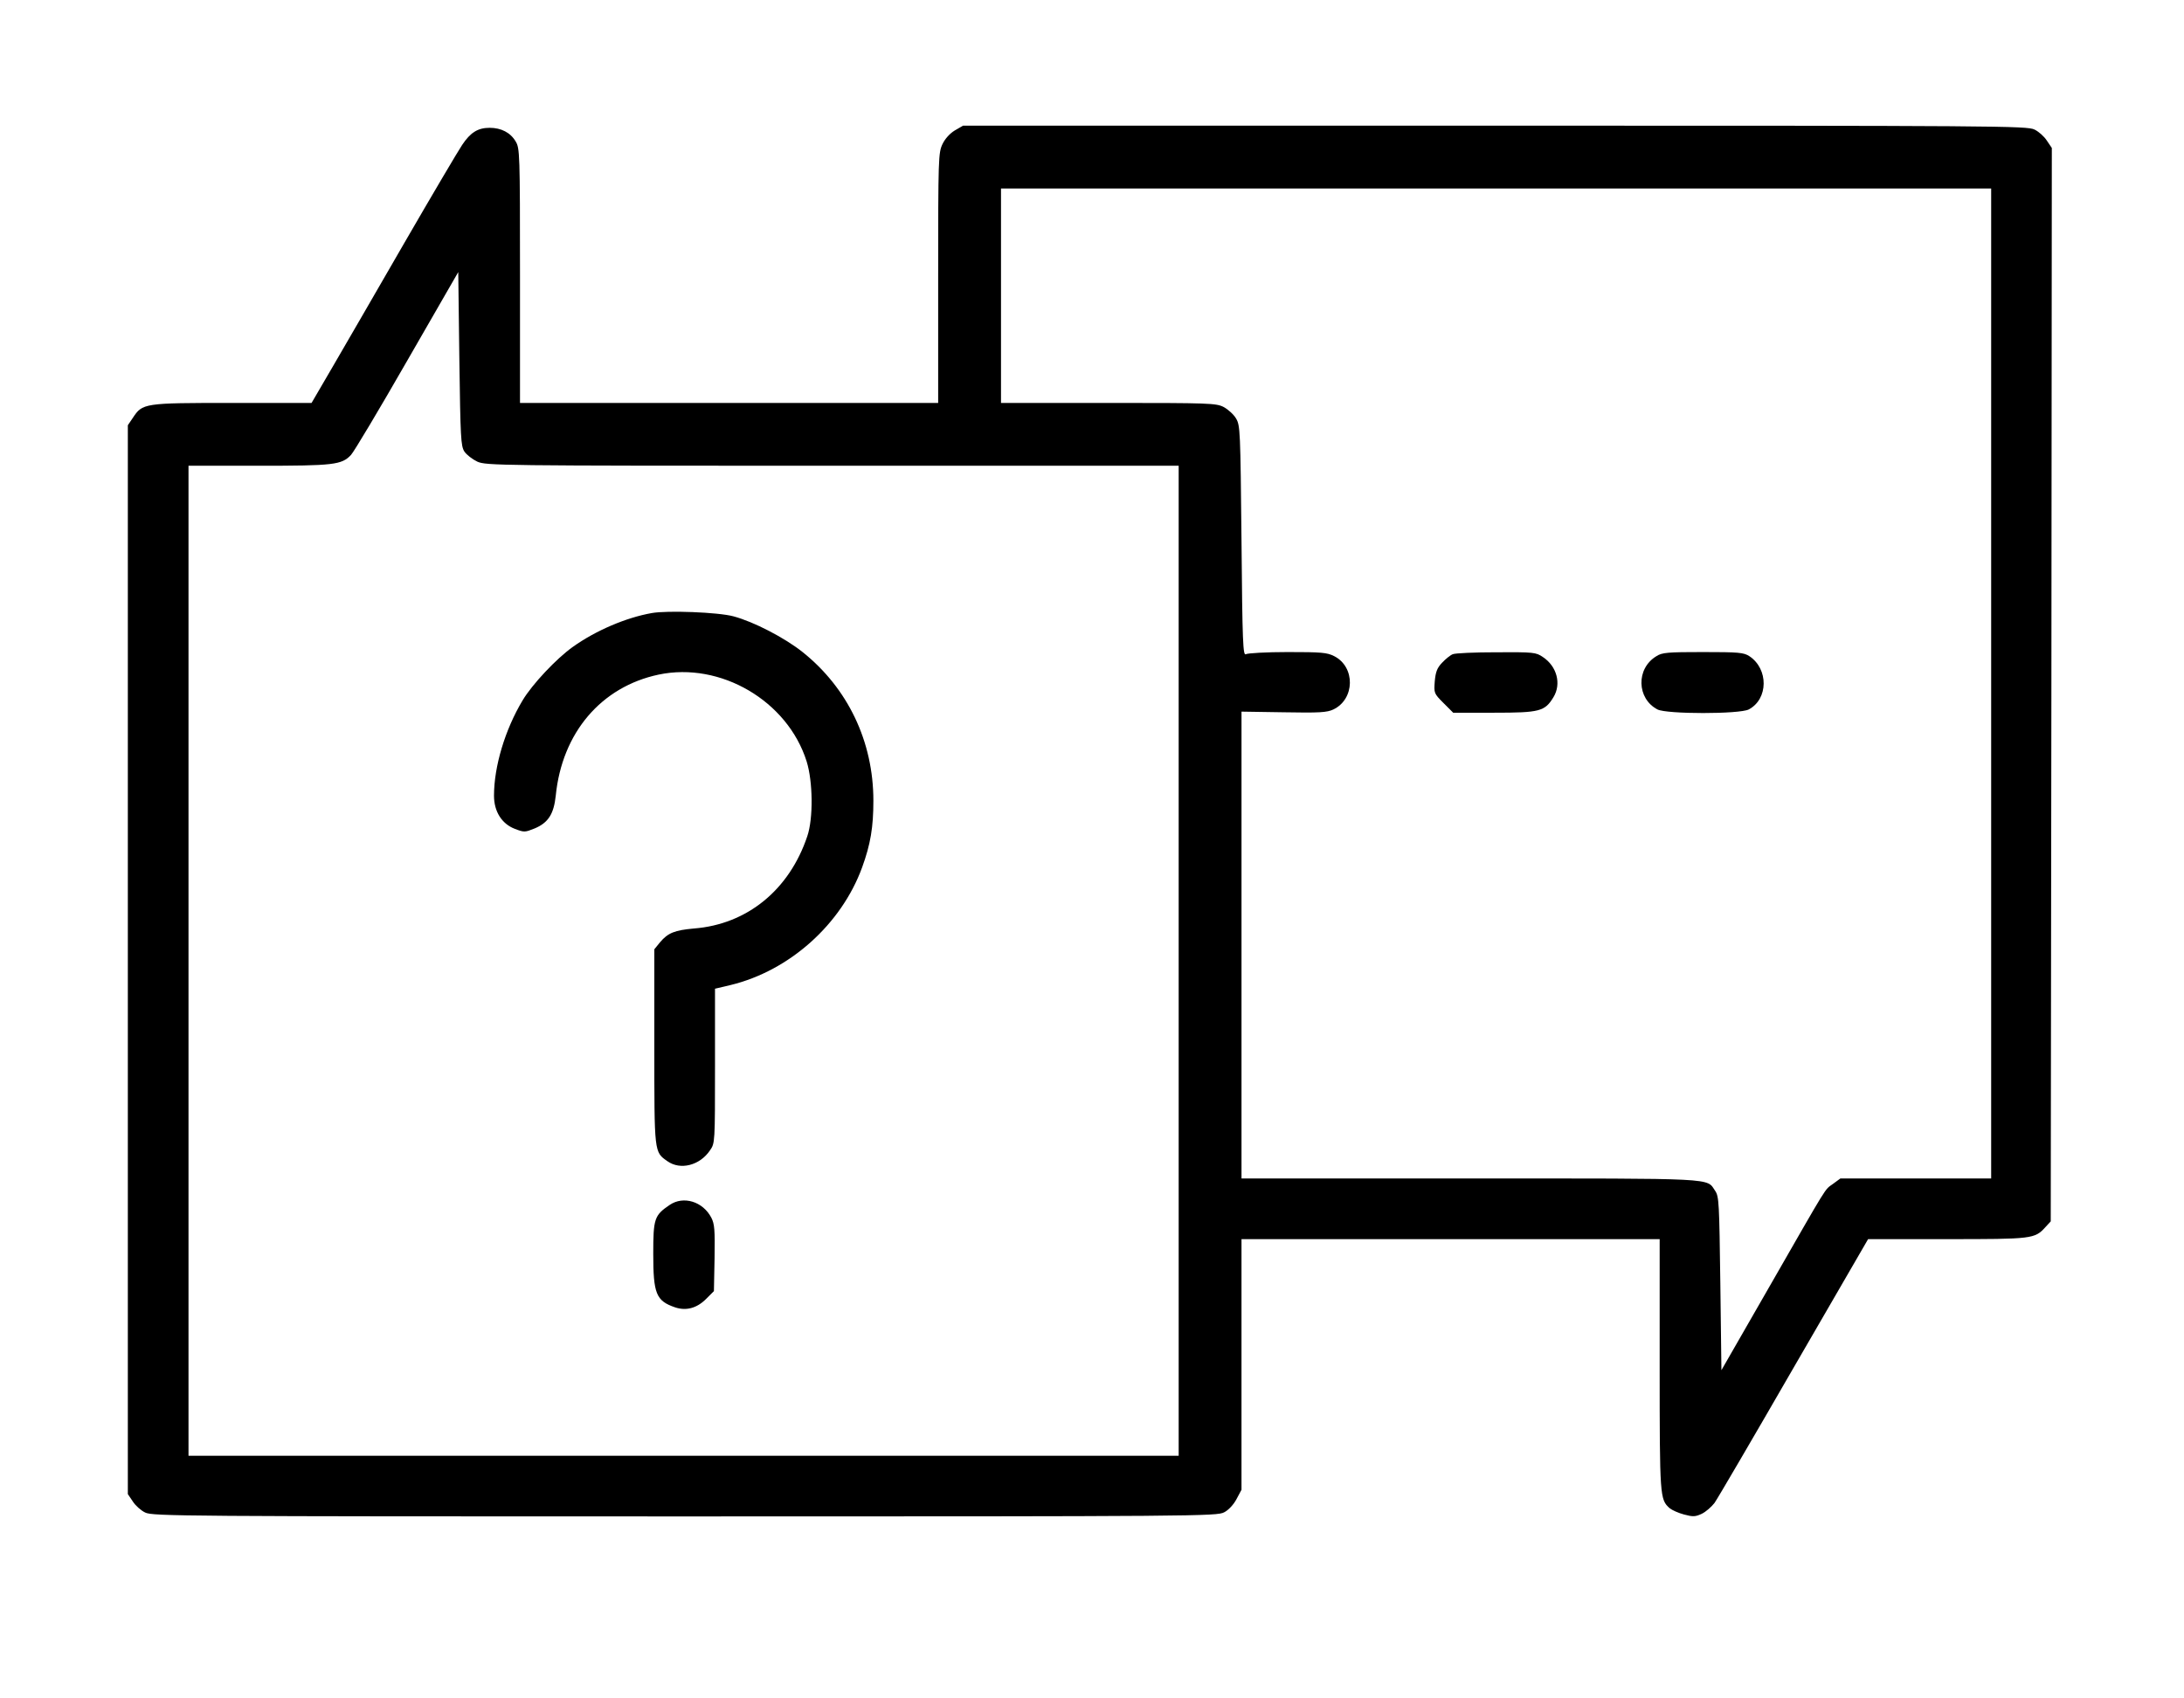 <?xml version="1.0" standalone="no"?>
<!DOCTYPE svg PUBLIC "-//W3C//DTD SVG 20010904//EN"
 "http://www.w3.org/TR/2001/REC-SVG-20010904/DTD/svg10.dtd">
<svg version="1.0" xmlns="http://www.w3.org/2000/svg"
 width="1008pt" height="784pt" viewBox="0 0 1008 784"
 preserveAspectRatio="xMidYMid meet">

<g transform="translate(0,784) scale(0.1,-0.1)"
fill="#000000" stroke="none">
<path d="M4407 7238 c-23 -14 -45 -38 -57 -63 -19 -40 -20 -63 -20 -618 l0
-577 -965 0 -965 0 0 588 c0 565 -1 588 -20 619 -24 41 -67 63 -120 63 -55 0
-89 -22 -127 -79 -17 -25 -137 -228 -266 -451 -128 -223 -278 -480 -331 -572
l-98 -168 -366 0 c-409 0 -414 -1 -459 -69 l-23 -34 0 -2467 0 -2467 23 -34
c12 -19 38 -42 57 -51 33 -17 173 -18 2490 -18 2372 0 2456 1 2490 19 20 10
44 36 57 61 l23 43 0 579 0 578 965 0 965 0 0 -580 c0 -614 1 -621 46 -662 11
-9 40 -22 66 -29 41 -11 52 -11 82 3 19 9 45 32 59 50 13 18 178 300 366 626
l343 592 364 0 c394 0 405 1 454 55 l25 27 3 2477 2 2478 -23 34 c-12 19 -38
42 -57 51 -33 17 -172 18 -2490 18 l-2455 0 -38 -22z m4783 -2553 l0 -2285
-348 0 -348 0 -34 -25 c-41 -30 -16 9 -291 -470 l-224 -390 -5 400 c-5 372 -6
402 -24 428 -41 60 21 57 -1131 57 l-1055 0 0 1078 0 1077 194 -3 c166 -3 200
-1 230 13 100 48 102 196 4 246 -33 17 -60 19 -215 19 -98 0 -185 -5 -193 -10
-13 -8 -16 53 -20 523 -5 509 -6 533 -25 565 -11 19 -37 42 -57 53 -35 18 -65
19 -533 19 l-495 0 0 495 0 495 2285 0 2285 0 0 -2285z m-7047 1071 c10 -15
37 -36 60 -47 41 -18 93 -19 1640 -19 l1597 0 0 -2285 0 -2285 -2285 0 -2285
0 0 2285 0 2285 323 0 c347 0 384 4 427 50 14 15 131 211 260 436 l235 408 5
-400 c5 -366 7 -402 23 -428z"/>
<path d="M6705 4820 c-11 -4 -33 -22 -49 -39 -23 -24 -30 -42 -34 -86 -4 -54
-4 -56 40 -100 l45 -45 189 0 c211 0 234 6 274 72 37 61 16 142 -49 185 -32
22 -43 23 -215 22 -100 0 -190 -4 -201 -9z"/>
<path d="M7645 4811 c-95 -57 -91 -196 5 -246 43 -22 378 -22 421 0 91 48 92
187 3 246 -26 17 -50 19 -214 19 -163 0 -189 -2 -215 -19z"/>
<path d="M3008 5010 c-119 -21 -259 -81 -364 -156 -75 -53 -188 -173 -232
-247 -81 -135 -132 -305 -132 -440 0 -73 36 -130 96 -153 44 -17 47 -16 92 2
62 26 88 66 97 151 29 291 210 503 475 559 285 60 595 -121 683 -401 29 -93
31 -263 3 -345 -83 -248 -278 -407 -523 -426 -89 -8 -120 -20 -157 -64 l-26
-32 0 -449 c0 -493 -1 -486 60 -529 60 -43 150 -20 197 50 23 33 23 36 23 390
l0 356 72 17 c272 66 511 280 607 543 39 107 52 186 52 308 0 273 -118 520
-328 687 -82 65 -224 139 -318 164 -70 19 -306 28 -377 15z"/>
<path d="M3091 2278 c-71 -48 -76 -63 -76 -226 0 -184 13 -217 101 -247 51
-17 100 -4 143 39 l36 36 3 153 c2 130 0 157 -15 186 -39 75 -129 102 -192 59z"/>
</g>
</svg>
